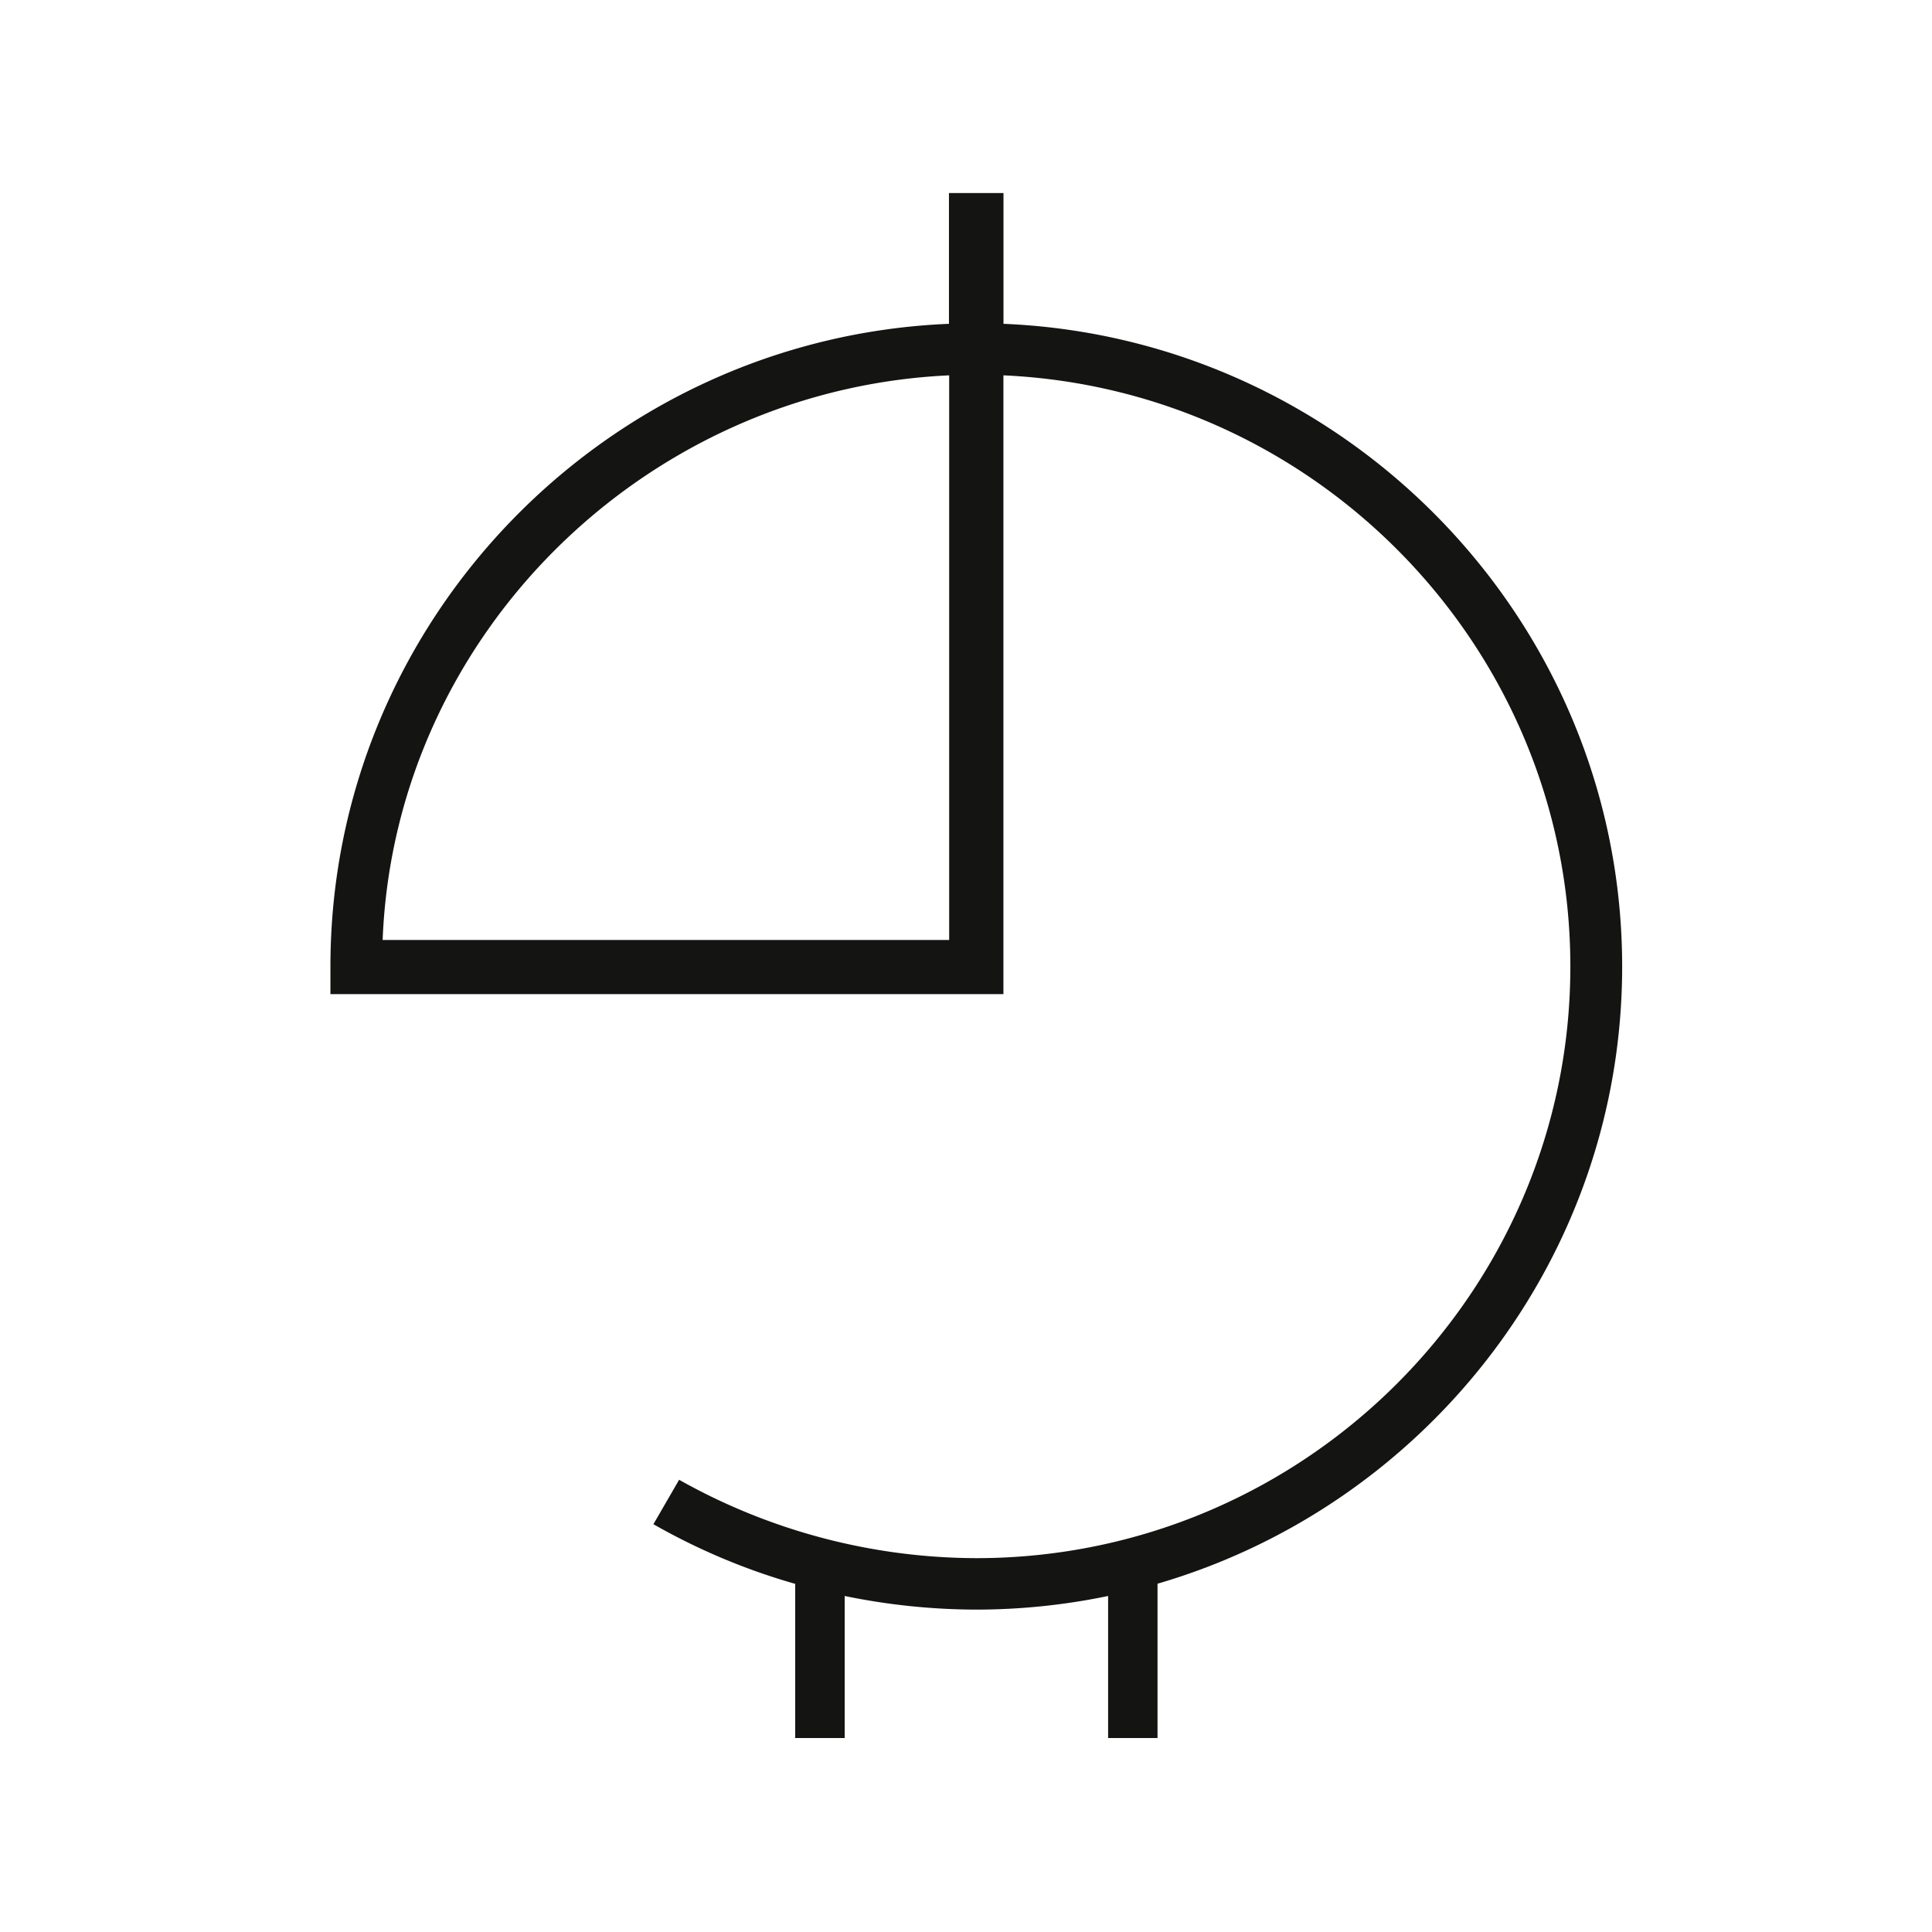 <?xml version="1.0" encoding="UTF-8"?>
<svg xmlns="http://www.w3.org/2000/svg" id="Ebene_1" data-name="Ebene 1" viewBox="0 0 283.46 283.46">
  <defs>
    <style type="text/css">.cls-1{fill:#141412;fill-rule:evenodd;}</style>
  </defs>
  <path class="cls-1" d="M95.89,223.64a93.62,93.62,0,0,0,20.78,8.74V255h7.26V234.16a96.73,96.73,0,0,0,19.34,2,95.32,95.32,0,0,0,19.31-2V255h7.25V232.36C209.16,220.9,238,184.6,238,141.81c0-50.65-40.43-92.22-90.77-94.3V28.32h-8V47.51c-50.32,2.08-90.75,43.65-90.75,94.3v4.05h98.74V55.07c46.16,2.08,83.18,40.23,83.18,86.74,0,47.83-39.15,86.8-87.16,86.8a89.38,89.38,0,0,1-43.6-11.5l-3.78,6.53ZM56.14,137.91c1.76-44.76,38.56-80.8,83.12-82.84v82.84Z"></path>
</svg>

